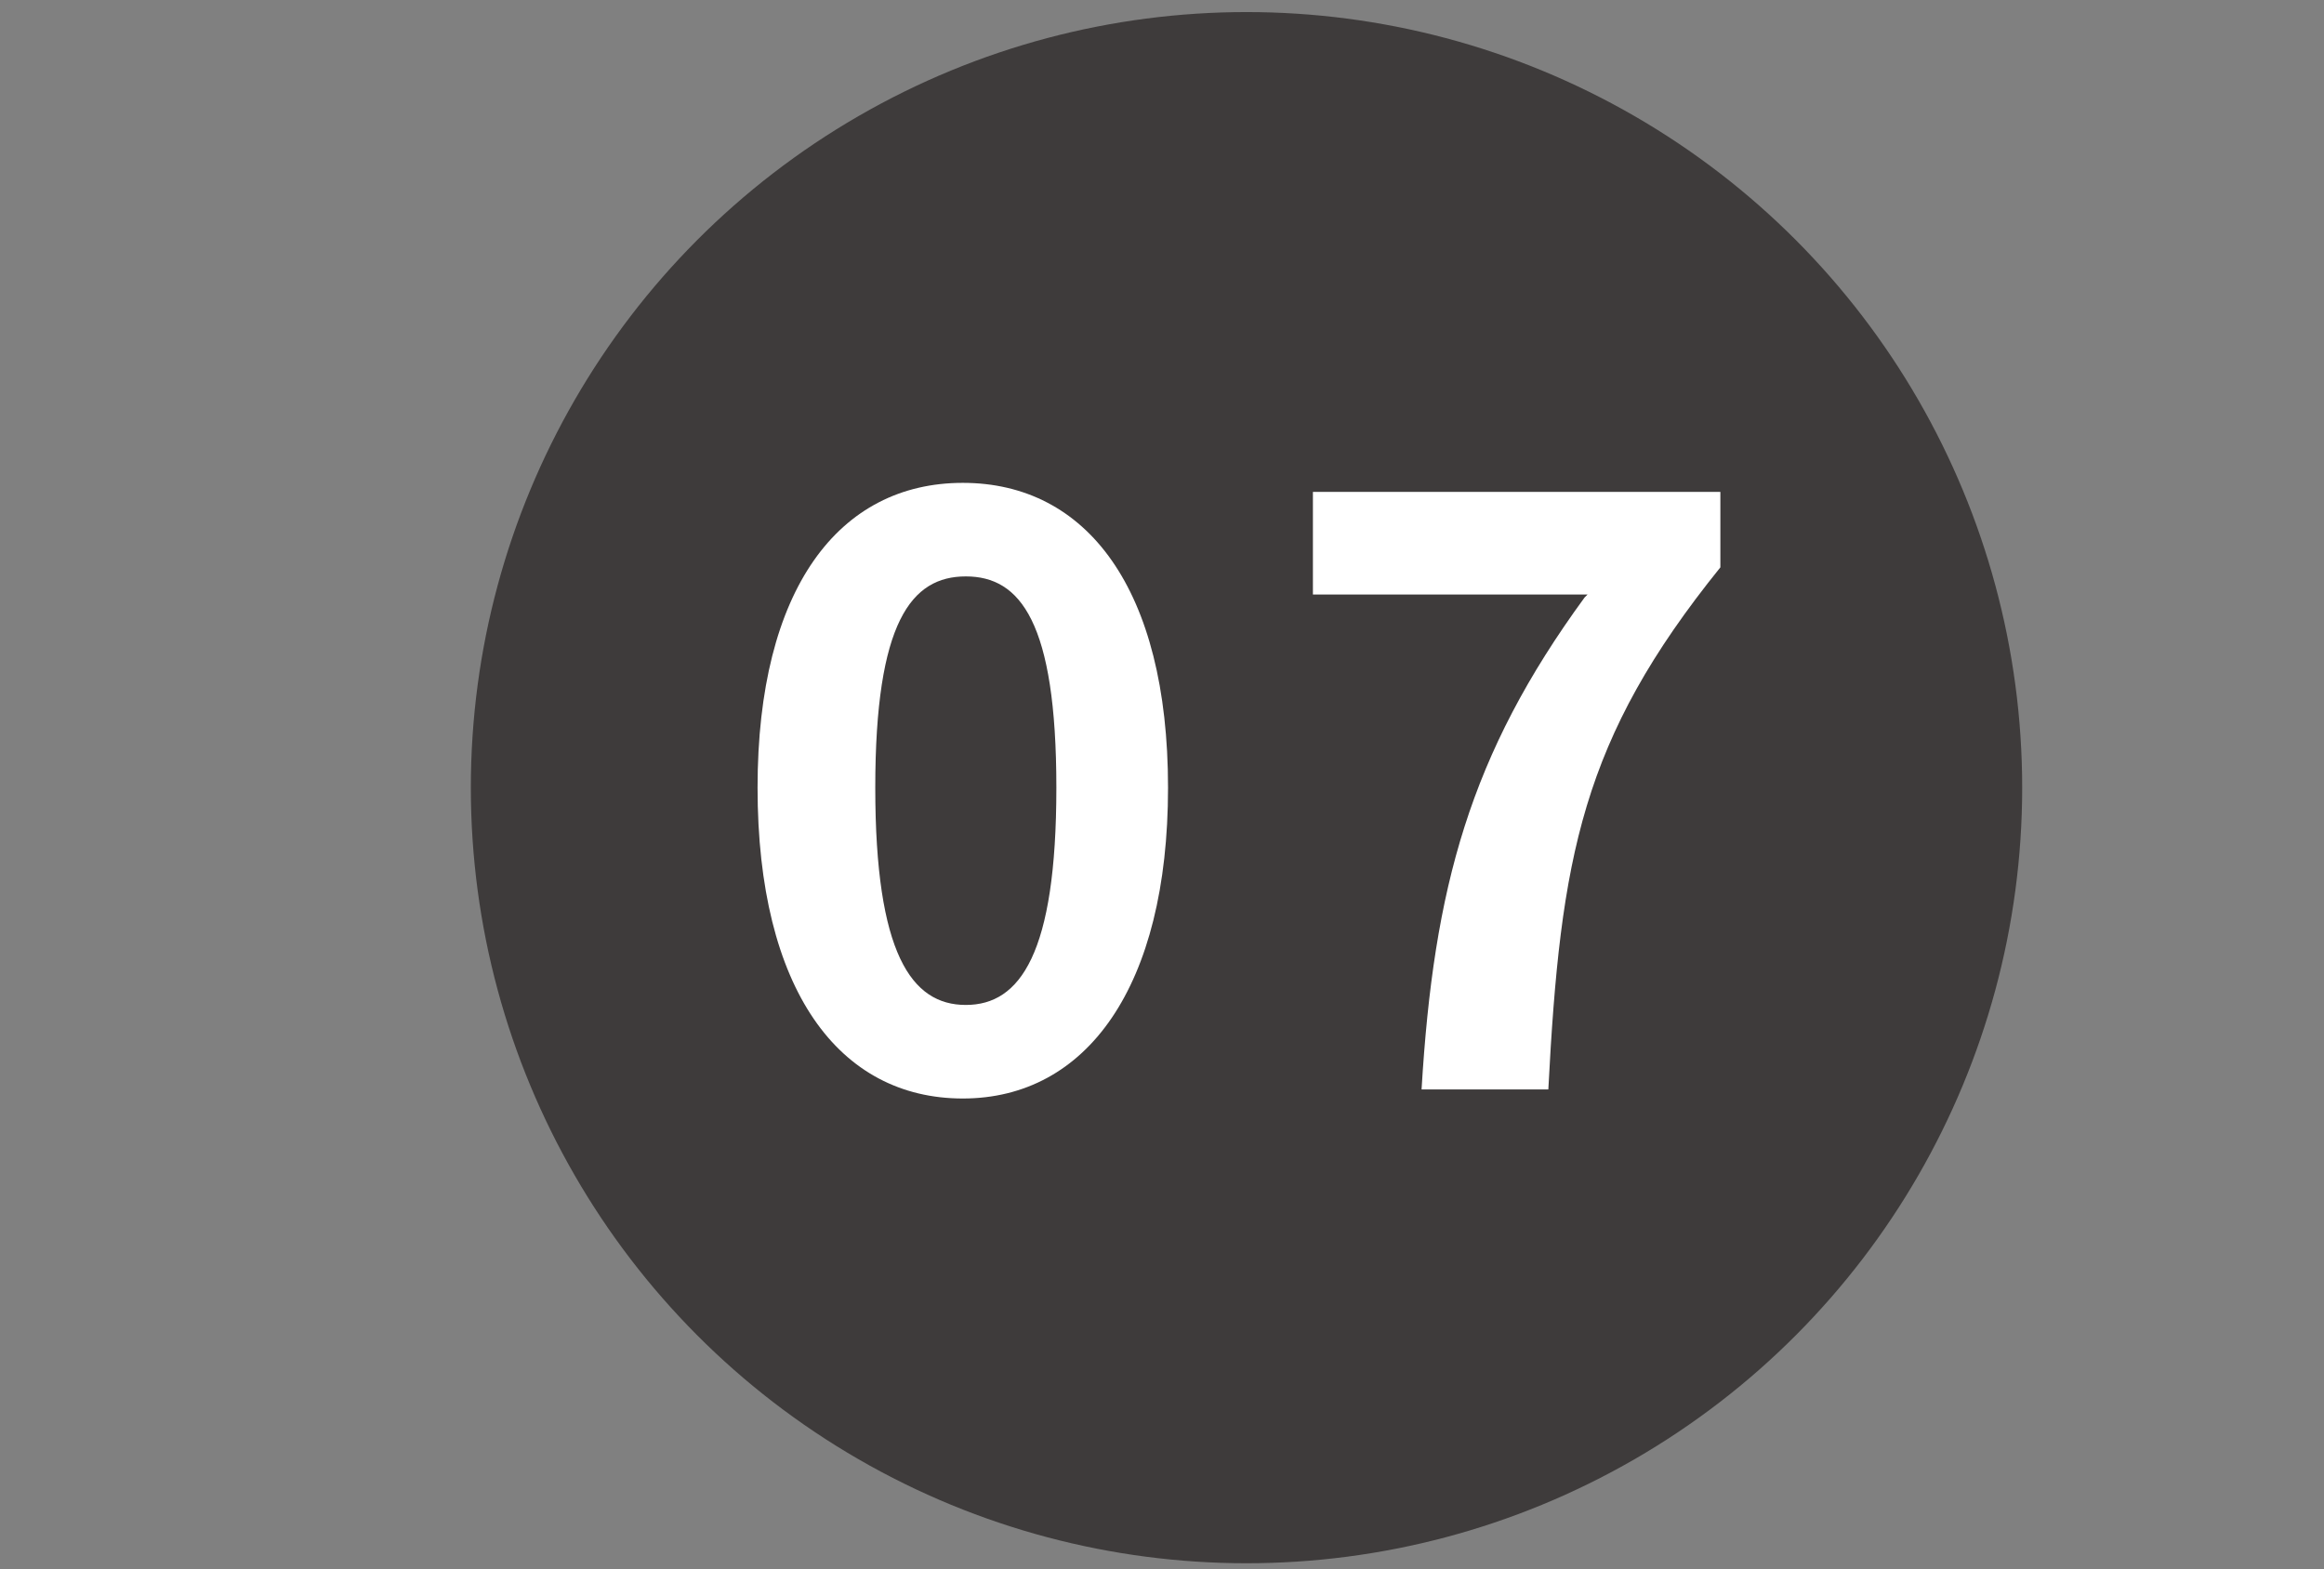 <?xml version="1.0" encoding="UTF-8"?>
<svg xmlns="http://www.w3.org/2000/svg" version="1.1" viewBox="0 0 77 52">
  <rect x="0" y="0" width="77" height="52" fill="#808080" stroke="none"/>
  <defs>
    <style>
      .cls-1 {
        fill: #3e3b3b;
      }

      .cls-2 {
        fill: #fff;
      }
    </style>
  </defs>
  <!-- Generator: Adobe Illustrator 28.7.3, SVG Export Plug-In . SVG Version: 1.2.0 Build 164)  -->
  <g>
    <g id="_レイヤー_1" data-name="レイヤー_1">
      <g id="_レイヤー_1-2">
        <circle class="cls-1" cx="41.3" cy="26.1" r="25.7"/>
        <g id="_レイヤー_1-8">
          <g id="Layer_1-7">
            <g>
              <path class="cls-2" d="M25.1,26.1c0-6.6,2.7-10.1,6.8-10.1s6.8,3.5,6.8,10.1-2.7,10.3-6.8,10.3-6.8-3.6-6.8-10.3ZM35,26.1c0-5.5-1.2-7-3-7s-3,1.5-3,7,1.2,7.2,3,7.2,3-1.7,3-7.2Z"/>
              <path class="cls-2" d="M52.6,19.7h-9.1v-3.4h13.5v2.5c-4.6,5.7-5.3,9.6-5.7,17.3h-4.2c.4-6.7,1.6-11.1,5.4-16.3h0Z"/>
            </g>
          </g>
        </g>
      </g>
    </g>
  </g>
</svg>